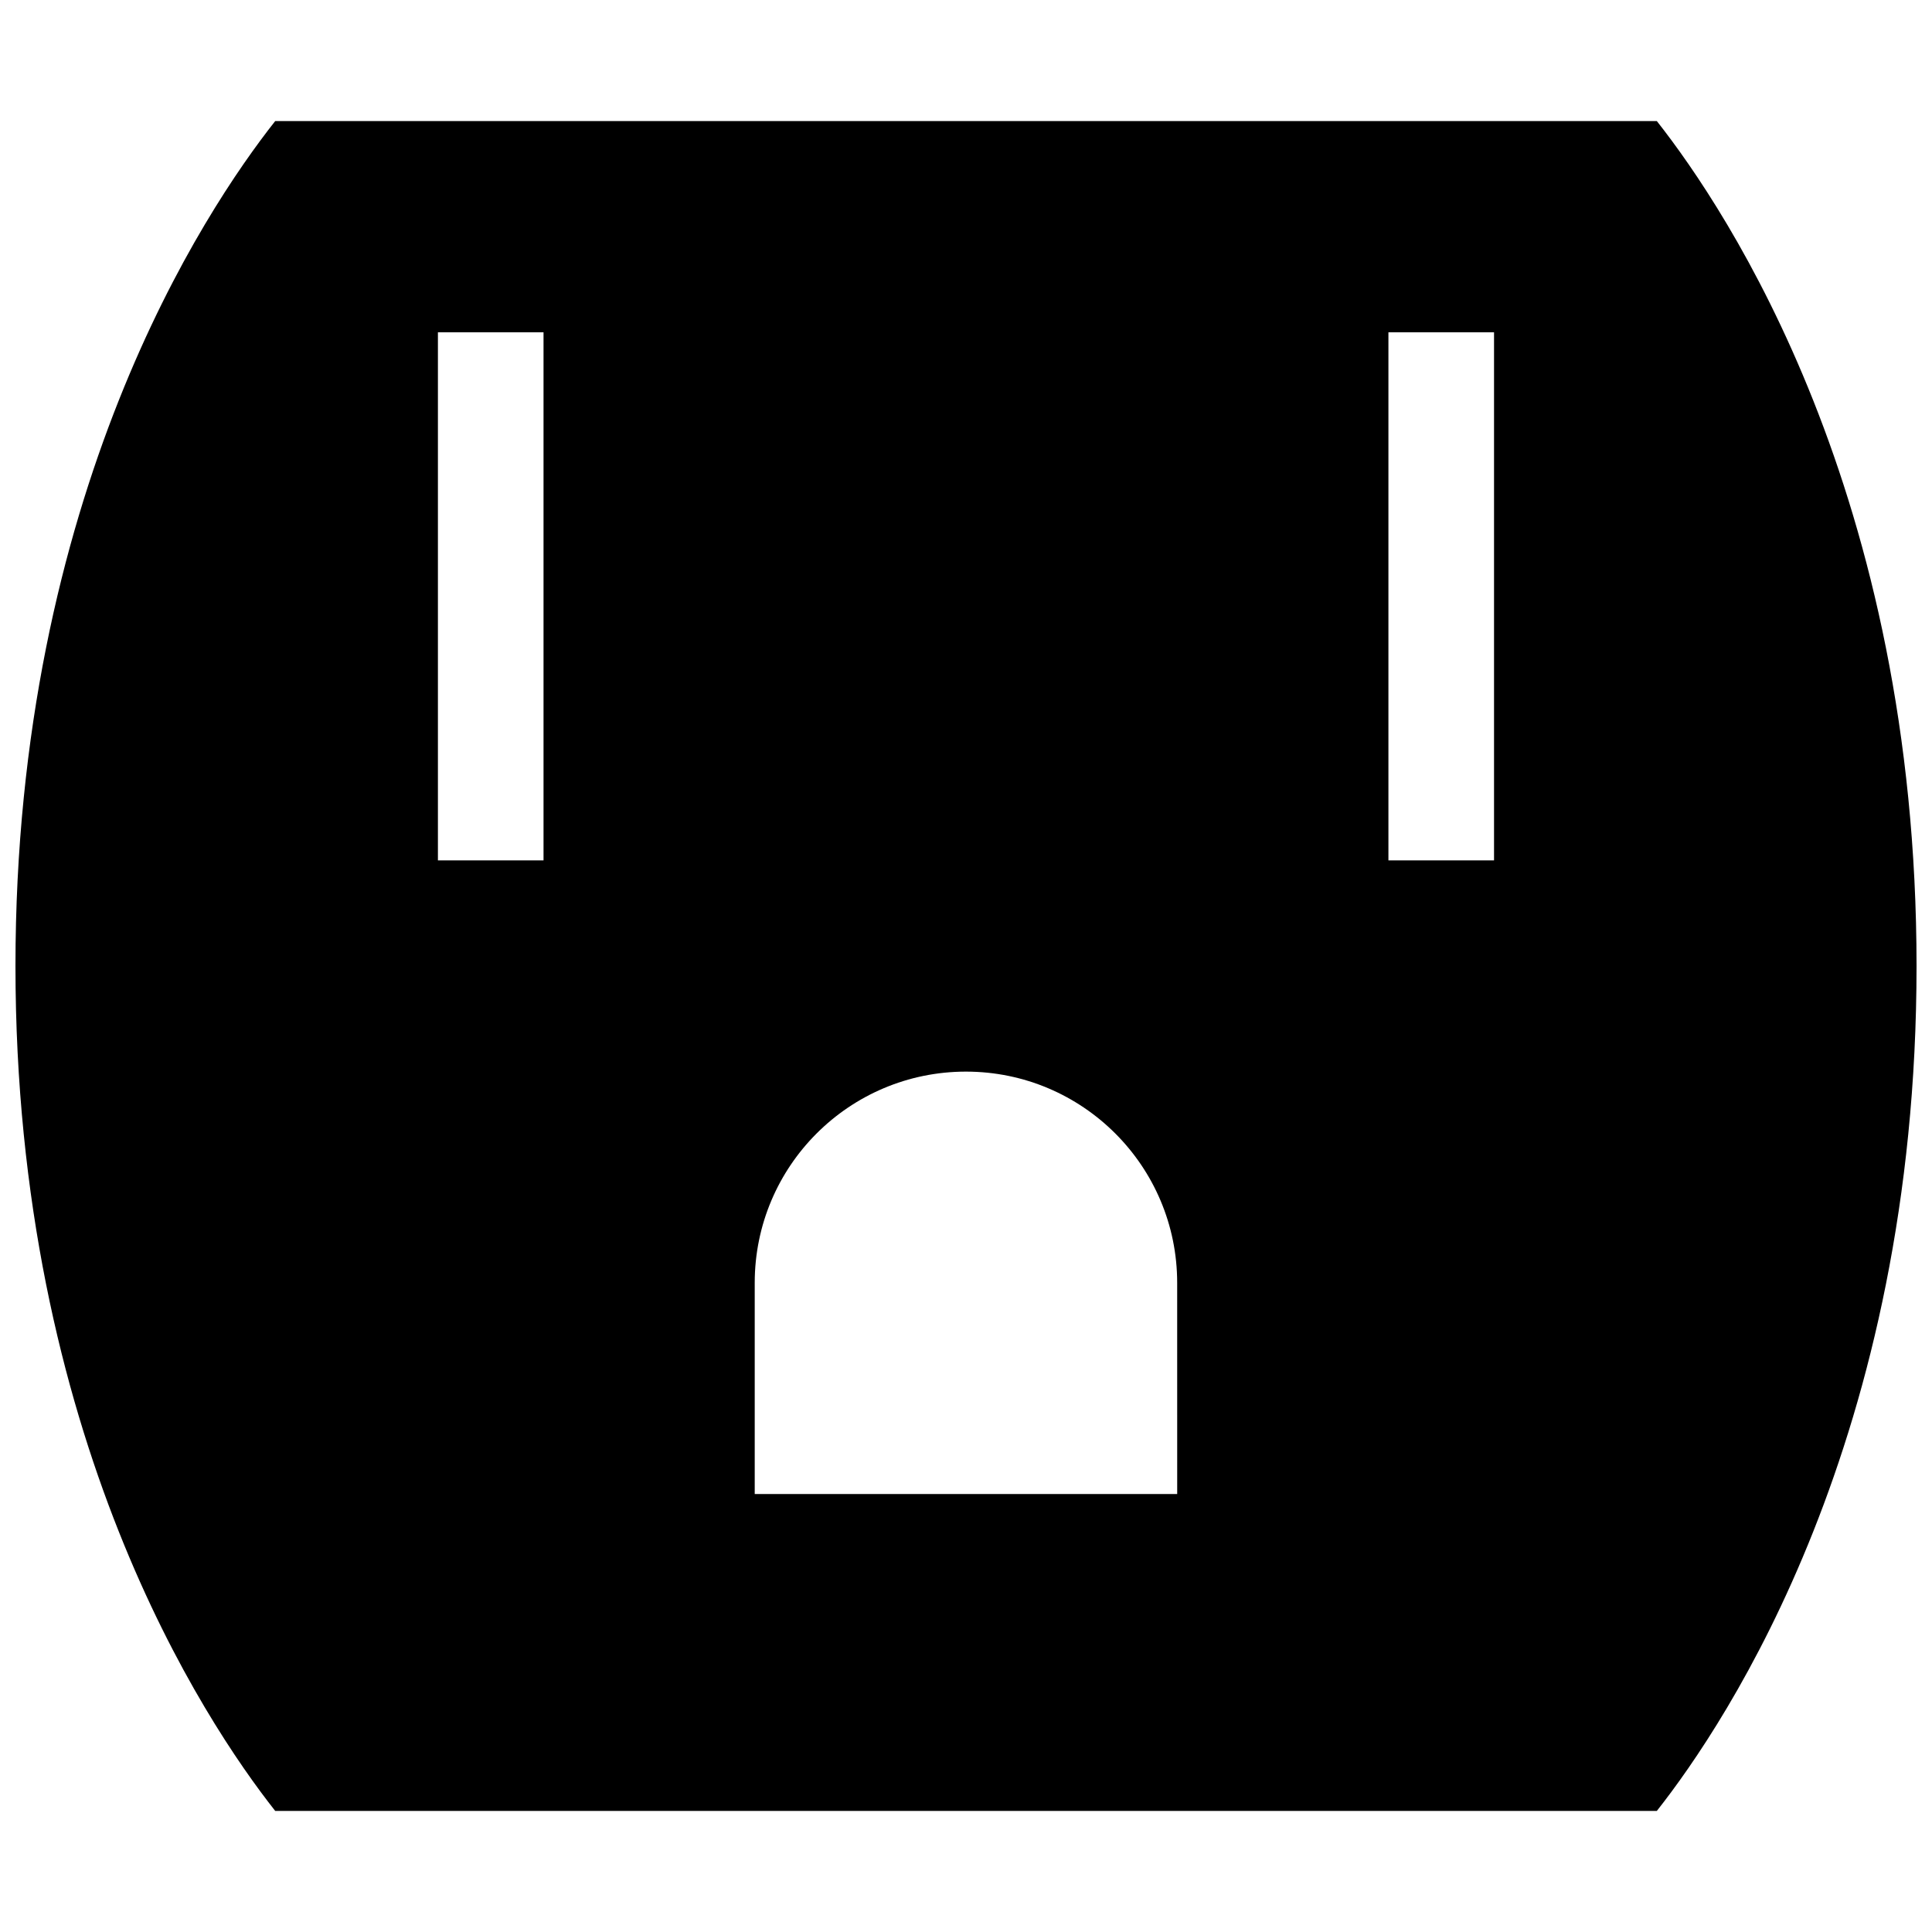 <?xml version="1.0" encoding="UTF-8"?>
<!-- Uploaded to: ICON Repo, www.iconrepo.com, Generator: ICON Repo Mixer Tools -->
<svg width="800px" height="800px" version="1.1" viewBox="144 144 512 512" xmlns="http://www.w3.org/2000/svg">
 <defs>
  <clipPath id="a">
   <path d="m148.09 176h503.81v448h-503.81z"/>
  </clipPath>
 </defs>
 <g clip-path="url(#a)">
  <path d="m583.08 176.09h-366.15c-18.758 23.754-68.832 98.973-68.832 223.91 0 124.86 50.023 200.05 68.832 223.91h366.15c18.75-23.758 68.824-98.977 68.824-223.91 0-124.86-50.016-200.05-68.824-223.91zm-295.04 195.92h-27.988v-139.95h27.988zm167.93 167.93h-111.96v-55.973c0-30.914 25.066-55.977 55.977-55.977 30.918 0 55.977 25.07 55.977 55.977zm83.965-167.93h-27.988v-139.95h27.988z"/>
 </g>
</svg>